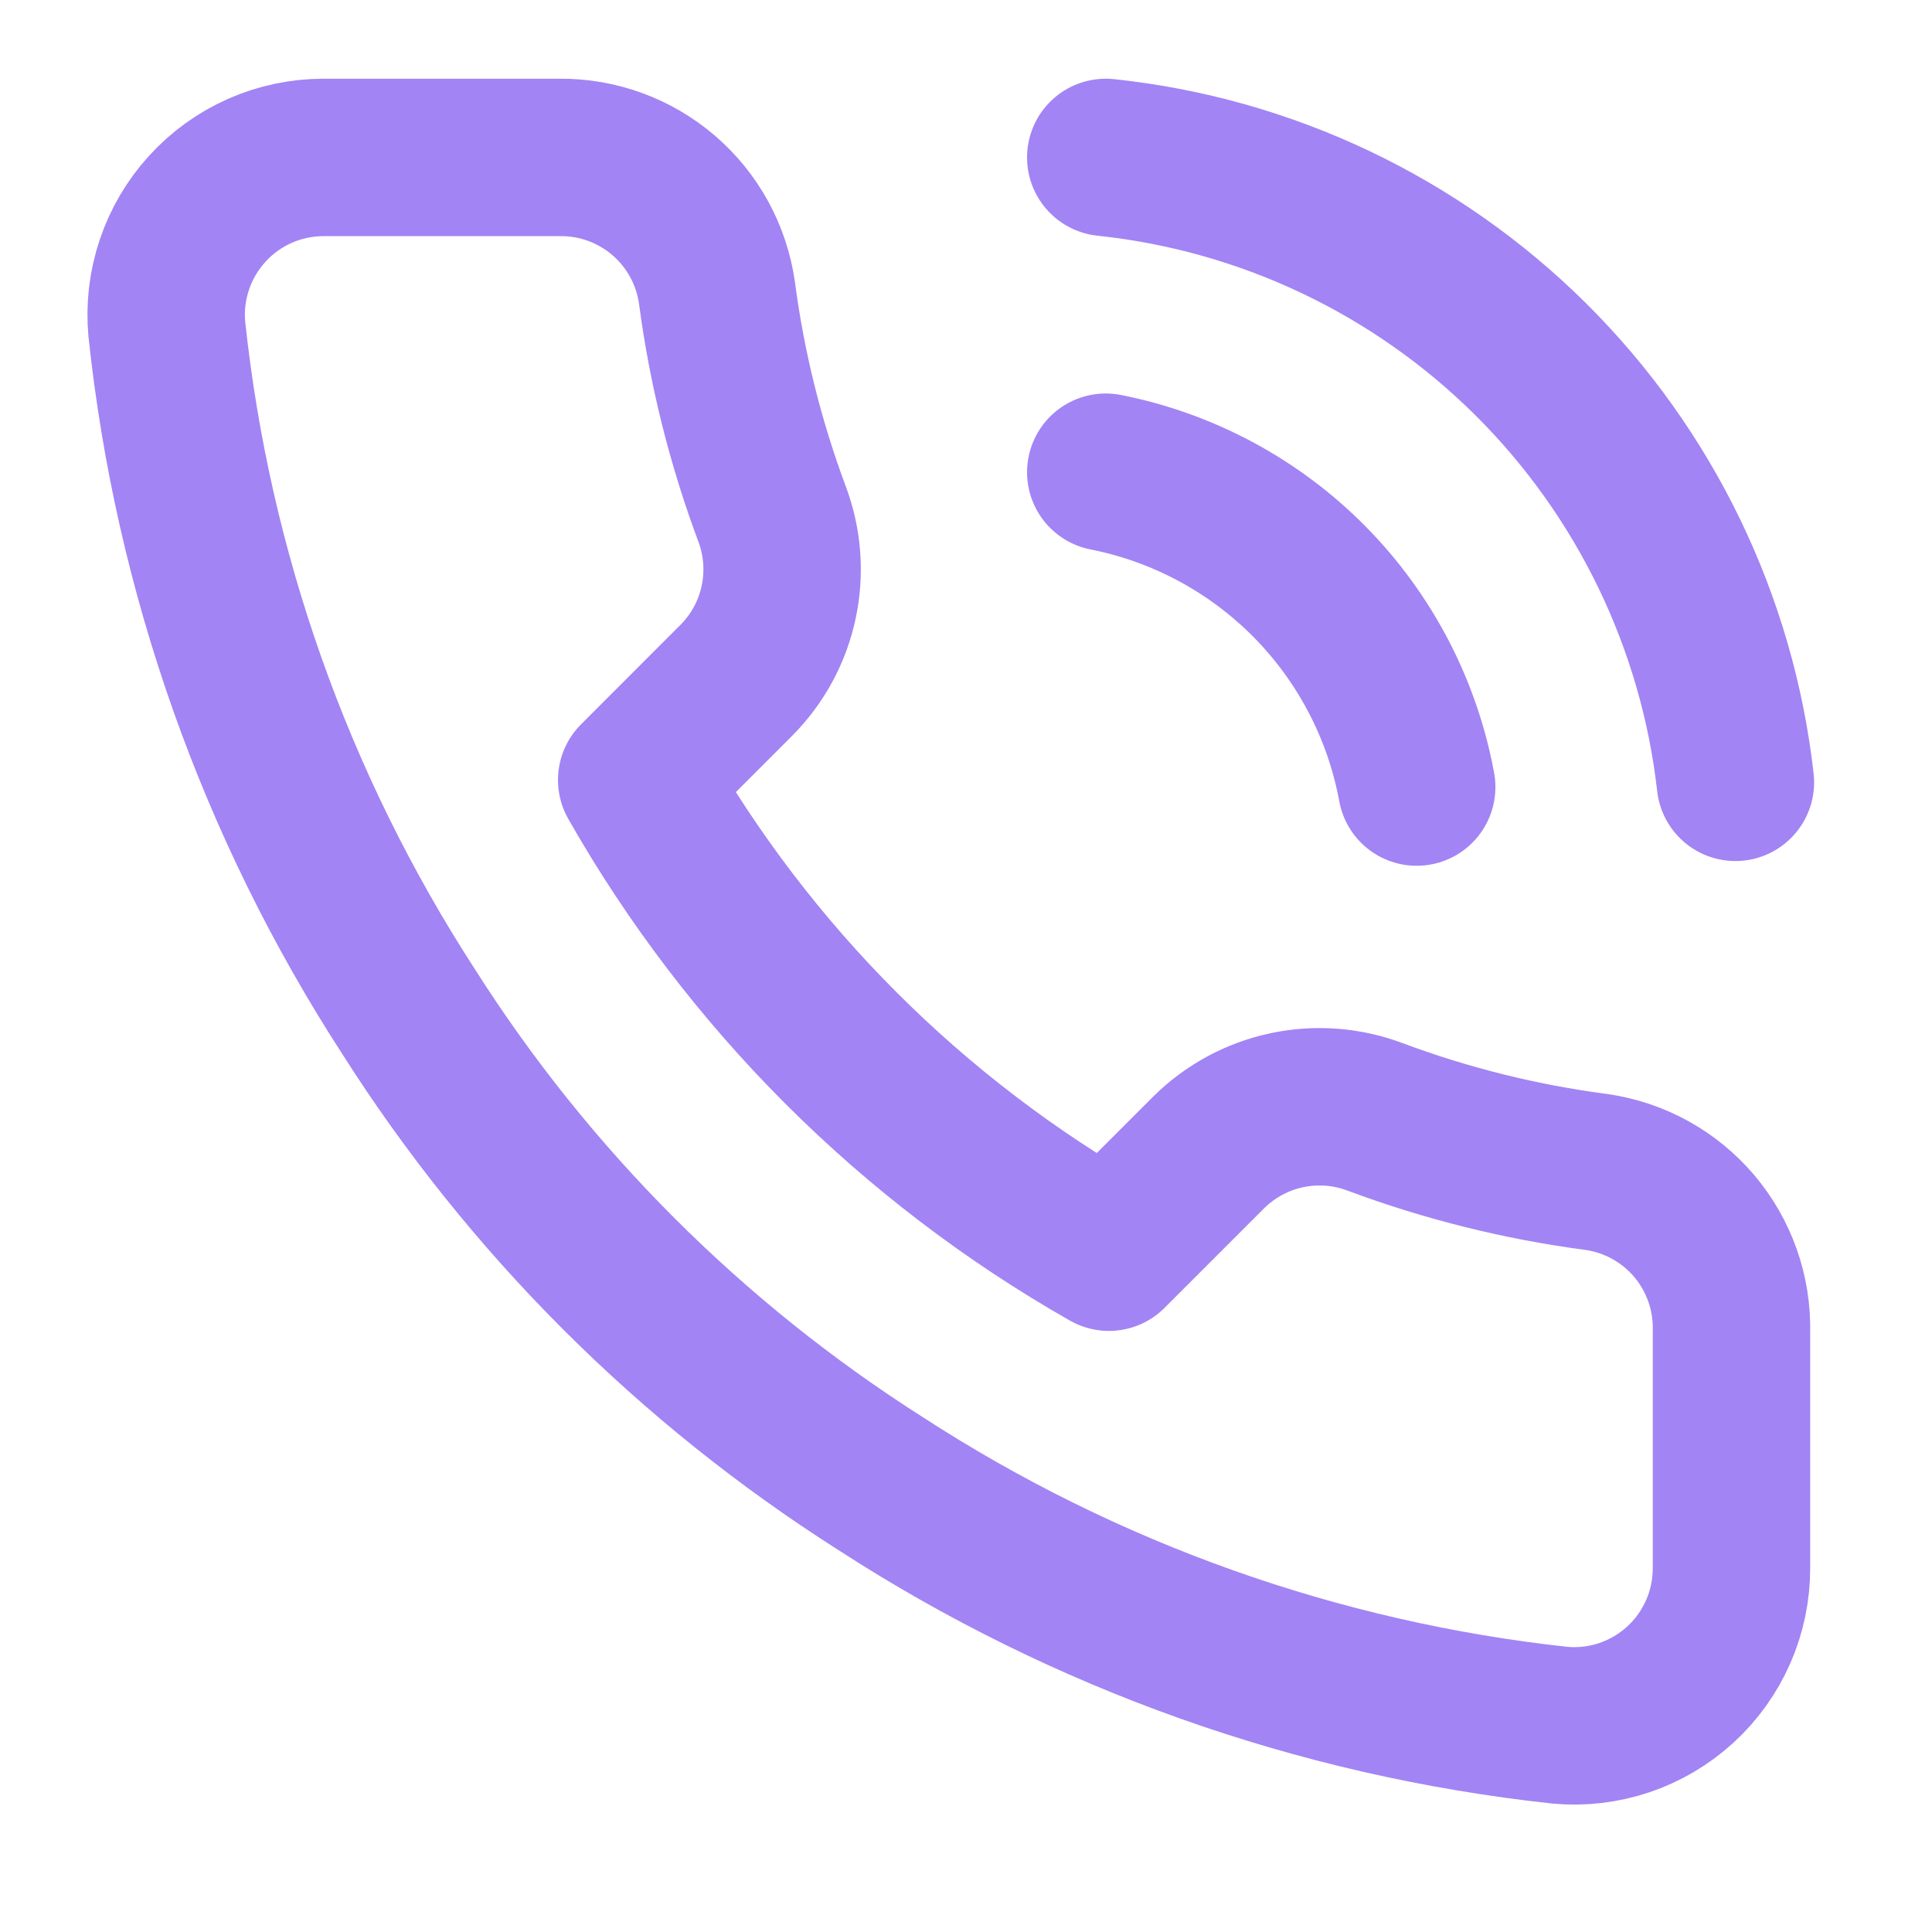 <svg width="29" height="29" viewBox="0 0 29 29" fill="none" xmlns="http://www.w3.org/2000/svg">
<path d="M16.598 2.363C19.006 2.617 21.255 3.685 22.974 5.39C24.692 7.096 25.777 9.337 26.049 11.743M16.598 7.088C17.76 7.318 18.826 7.891 19.658 8.733C20.49 9.576 21.05 10.649 21.265 11.814M25.99 19.989V23.534C25.991 23.863 25.924 24.188 25.792 24.49C25.66 24.791 25.467 25.062 25.225 25.284C24.982 25.507 24.696 25.676 24.384 25.782C24.073 25.887 23.742 25.926 23.415 25.896C19.779 25.501 16.287 24.259 13.219 22.27C10.365 20.456 7.944 18.036 6.131 15.181C4.134 12.099 2.892 8.59 2.504 4.938C2.474 4.612 2.513 4.282 2.618 3.972C2.722 3.661 2.891 3.375 3.112 3.133C3.333 2.89 3.602 2.697 3.902 2.564C4.202 2.432 4.527 2.363 4.855 2.363H8.399C8.972 2.357 9.528 2.56 9.963 2.934C10.398 3.308 10.681 3.827 10.762 4.395C10.911 5.529 11.189 6.643 11.589 7.715C11.748 8.138 11.782 8.597 11.688 9.039C11.594 9.481 11.375 9.886 11.057 10.207L9.557 11.708C11.239 14.665 13.687 17.114 16.645 18.796L18.145 17.296C18.467 16.978 18.872 16.759 19.314 16.665C19.756 16.571 20.215 16.605 20.638 16.764C21.71 17.164 22.824 17.442 23.958 17.591C24.532 17.672 25.056 17.961 25.431 18.403C25.805 18.846 26.004 19.41 25.99 19.989Z" stroke="#A284F4" stroke-width="2.363" stroke-linecap="round" stroke-linejoin="round"/>
</svg>

